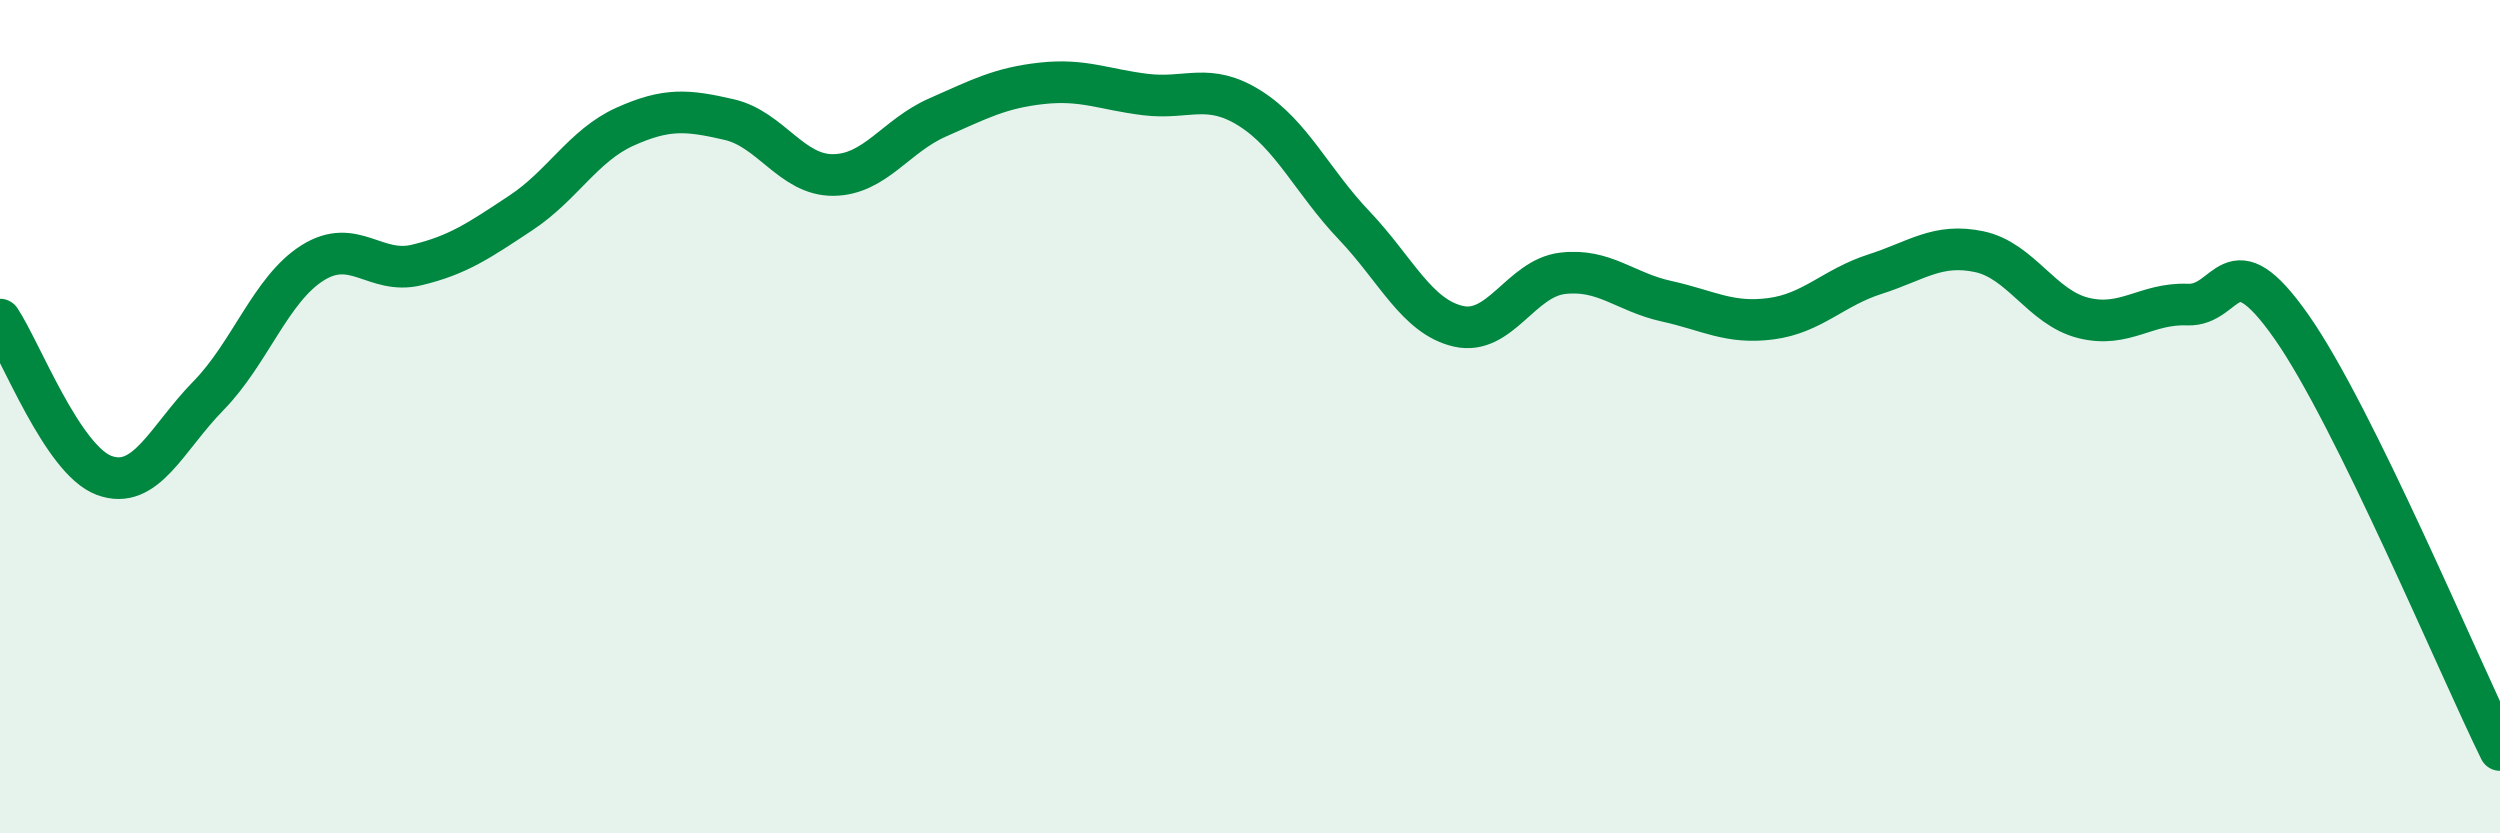 
    <svg width="60" height="20" viewBox="0 0 60 20" xmlns="http://www.w3.org/2000/svg">
      <path
        d="M 0,7.67 C 0.5,8.42 1.5,11.04 2.5,11.41 C 3.5,11.78 4,10.52 5,9.5 C 6,8.48 6.5,6.94 7.5,6.31 C 8.5,5.68 9,6.6 10,6.36 C 11,6.12 11.5,5.77 12.5,5.11 C 13.5,4.45 14,3.49 15,3.04 C 16,2.59 16.5,2.64 17.5,2.87 C 18.5,3.1 19,4.21 20,4.2 C 21,4.19 21.5,3.26 22.5,2.82 C 23.5,2.38 24,2.11 25,2 C 26,1.89 26.5,2.15 27.5,2.27 C 28.5,2.39 29,1.97 30,2.6 C 31,3.23 31.5,4.36 32.5,5.41 C 33.5,6.46 34,7.6 35,7.83 C 36,8.06 36.5,6.68 37.5,6.56 C 38.5,6.44 39,7.01 40,7.23 C 41,7.45 41.5,7.78 42.5,7.65 C 43.5,7.52 44,6.9 45,6.58 C 46,6.26 46.5,5.83 47.5,6.04 C 48.5,6.25 49,7.38 50,7.63 C 51,7.88 51.5,7.27 52.5,7.31 C 53.5,7.35 53.5,5.71 55,7.85 C 56.5,9.99 59,15.97 60,18L60 20L0 20Z"
        fill="#008740"
        opacity="0.1"
        stroke-linecap="round"
        stroke-linejoin="round"
      />
      <path
        d="M 0,7.67 C 0.5,8.42 1.5,11.04 2.5,11.41 C 3.5,11.78 4,10.52 5,9.5 C 6,8.48 6.5,6.94 7.5,6.31 C 8.5,5.68 9,6.6 10,6.36 C 11,6.12 11.5,5.77 12.5,5.11 C 13.5,4.45 14,3.49 15,3.04 C 16,2.59 16.5,2.64 17.5,2.87 C 18.5,3.1 19,4.21 20,4.2 C 21,4.19 21.5,3.26 22.5,2.82 C 23.5,2.38 24,2.11 25,2 C 26,1.89 26.5,2.15 27.5,2.27 C 28.5,2.39 29,1.97 30,2.6 C 31,3.23 31.5,4.36 32.5,5.41 C 33.5,6.46 34,7.6 35,7.83 C 36,8.06 36.5,6.68 37.5,6.56 C 38.5,6.44 39,7.01 40,7.23 C 41,7.45 41.5,7.78 42.5,7.65 C 43.5,7.52 44,6.9 45,6.58 C 46,6.26 46.5,5.83 47.5,6.04 C 48.5,6.25 49,7.38 50,7.63 C 51,7.88 51.5,7.27 52.5,7.31 C 53.5,7.35 53.5,5.71 55,7.85 C 56.5,9.99 59,15.97 60,18"
        stroke="#008740"
        stroke-width="1"
        fill="none"
        stroke-linecap="round"
        stroke-linejoin="round"
      />
    </svg>
  